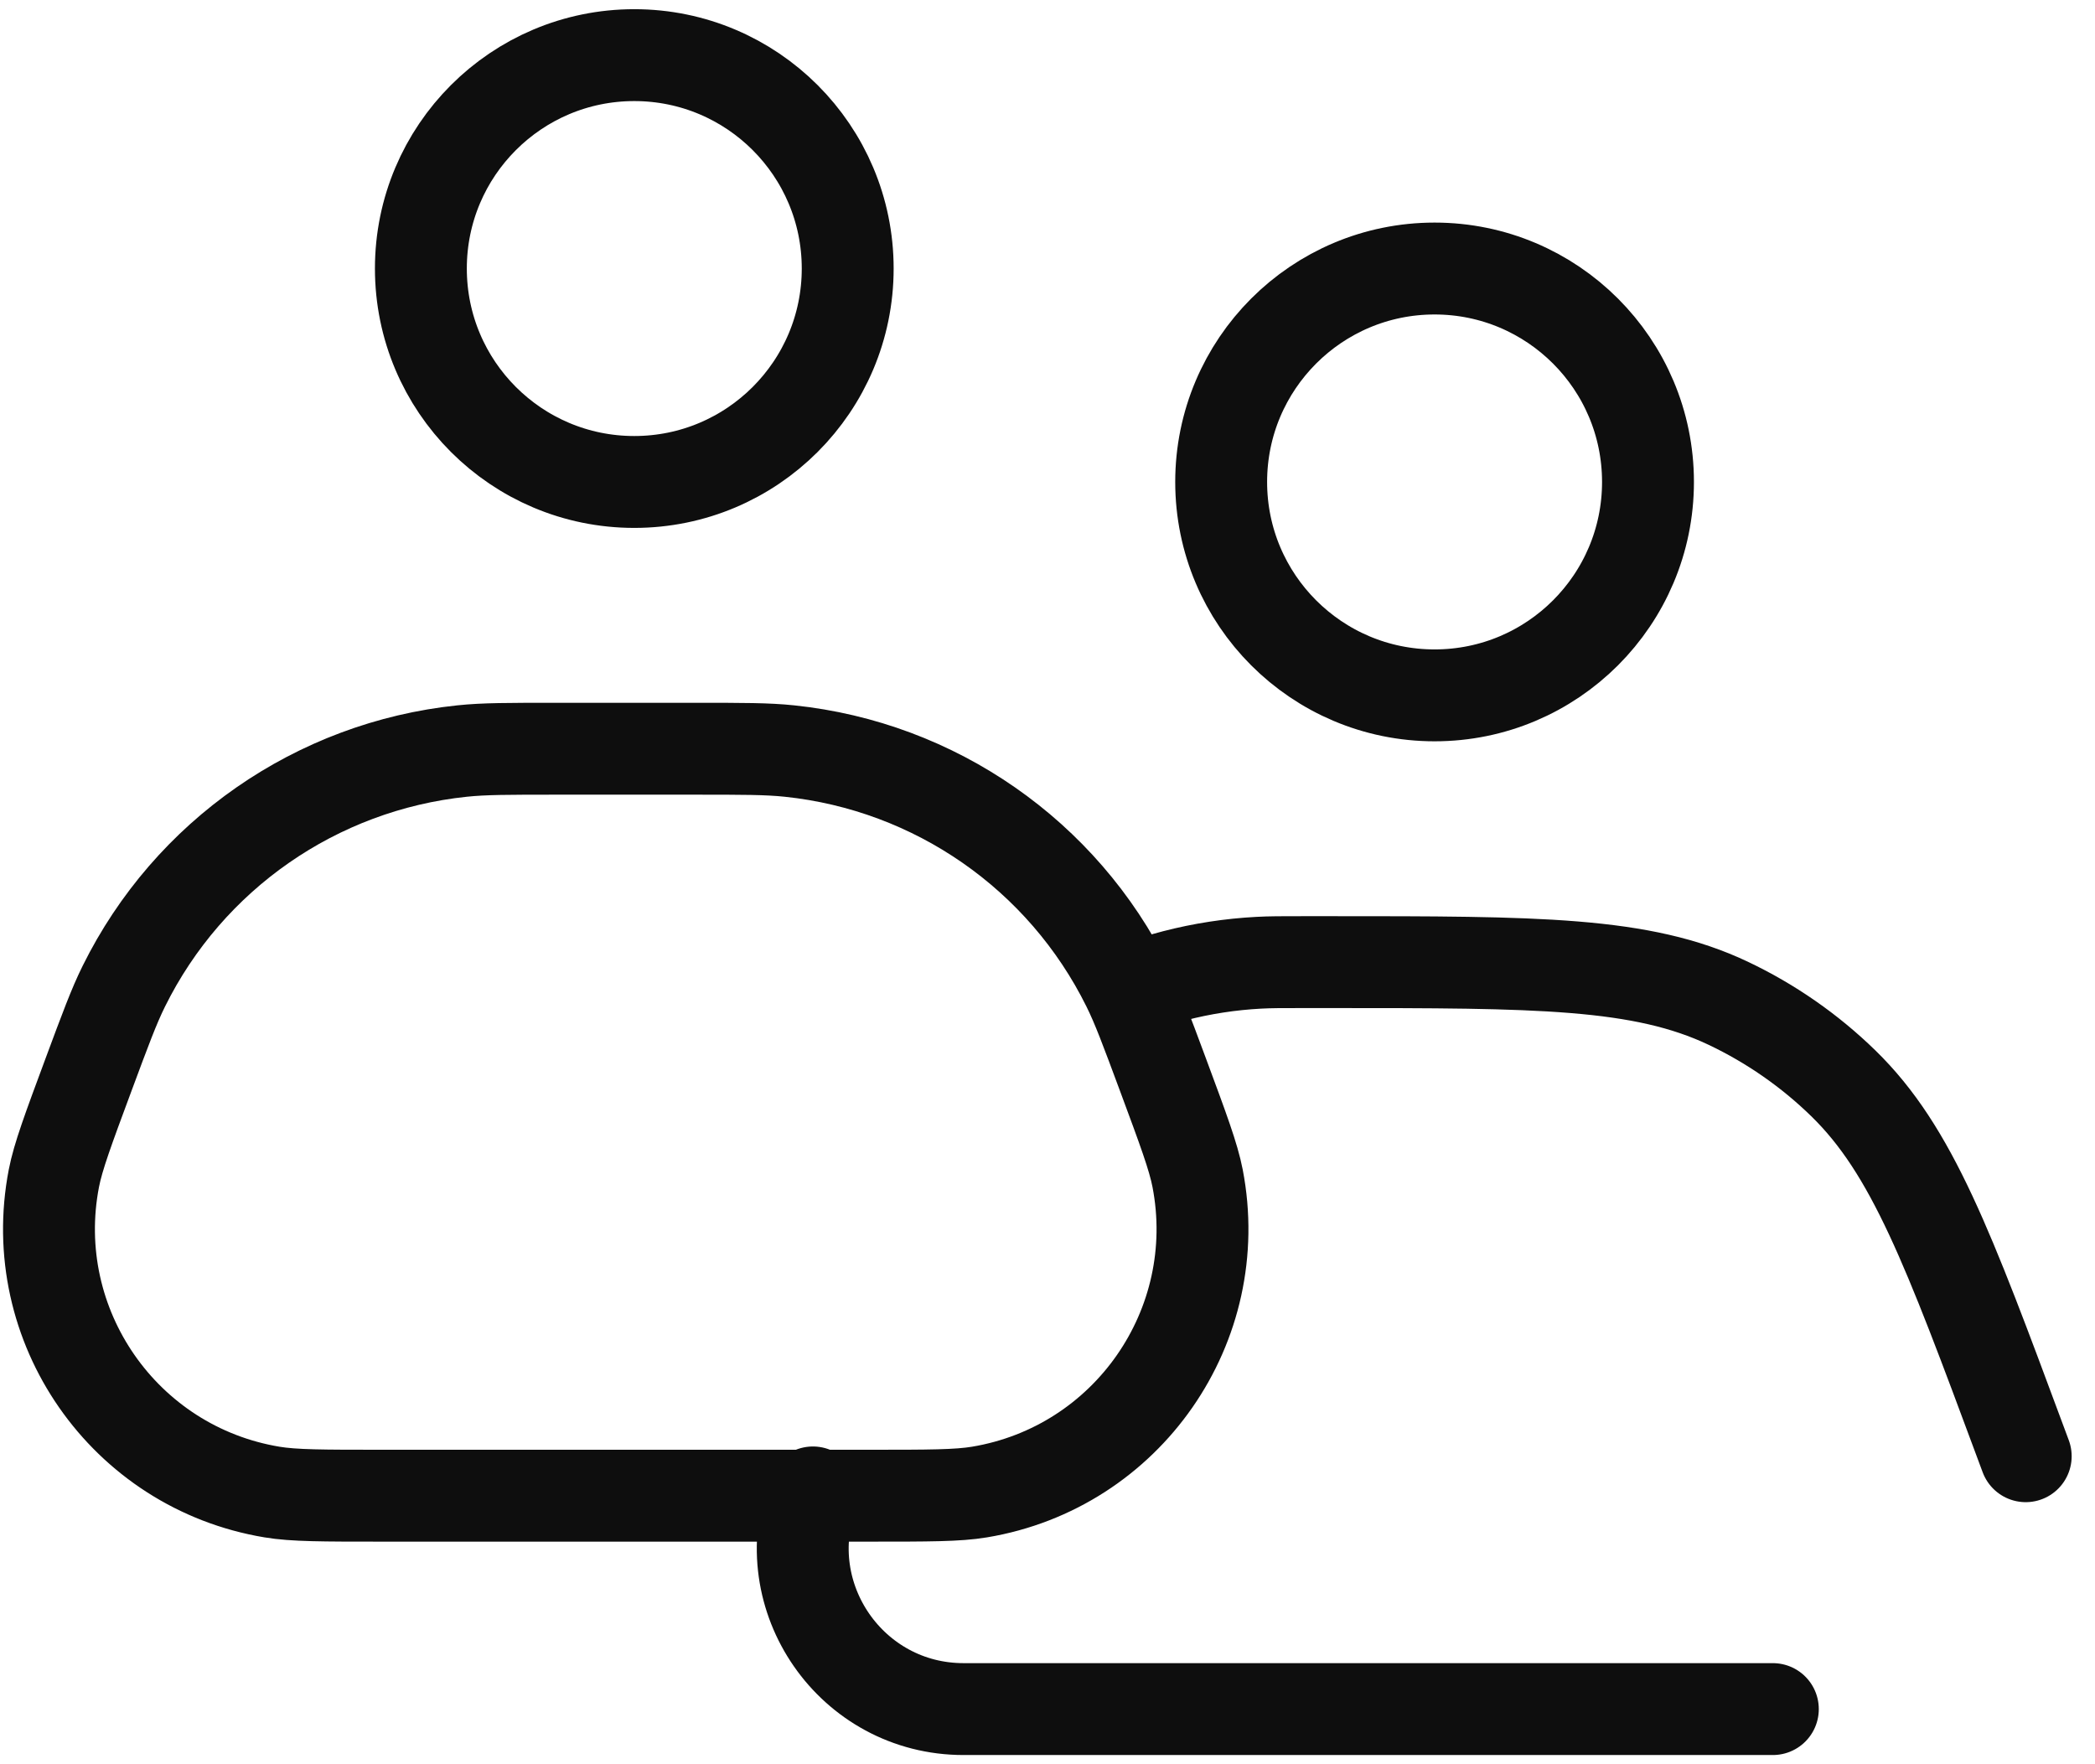<svg width="57" height="48" viewBox="0 0 57 48" fill="none" xmlns="http://www.w3.org/2000/svg">
<path d="M22.118 40.605C21.057 43.462 23.17 46.5 26.216 46.5H48.235M30.774 26.903C31.364 26.717 31.658 26.624 31.956 26.547C32.706 26.353 33.474 26.235 34.247 26.194C34.555 26.177 34.864 26.177 35.482 26.177H36.166C41.828 26.177 44.659 26.177 47.02 27.296C48.177 27.845 49.236 28.581 50.153 29.475C52.024 31.298 53.01 33.952 54.981 39.26L55.115 39.62M17.257 13.113C14.051 13.113 11.451 10.513 11.451 7.306C11.451 4.1 14.051 1.5 17.257 1.5C20.464 1.5 23.064 4.1 23.064 7.306C23.064 10.513 20.464 13.113 17.257 13.113ZM39.032 18.919C35.825 18.919 33.225 16.32 33.225 13.113C33.225 9.906 35.825 7.306 39.032 7.306C42.238 7.306 44.838 9.906 44.838 13.113C44.838 16.32 42.238 18.919 39.032 18.919ZM10.377 40.694H23.672C25.262 40.694 26.057 40.694 26.648 40.595C30.675 39.926 33.358 36.067 32.584 32.058C32.47 31.47 32.193 30.725 31.64 29.235C31.179 27.994 30.949 27.374 30.681 26.833C28.914 23.262 25.44 20.847 21.477 20.434C20.877 20.371 20.215 20.371 18.892 20.371H15.158C13.835 20.371 13.173 20.371 12.573 20.434C8.61 20.847 5.136 23.262 3.369 26.833C3.101 27.374 2.871 27.994 2.41 29.235C1.857 30.725 1.58 31.47 1.466 32.058C0.691 36.067 3.374 39.926 7.402 40.595C7.993 40.694 8.788 40.694 10.377 40.694Z" stroke="#0E0E0E" stroke-width="2.5" stroke-linecap="round" stroke-linejoin="round"/>
</svg>
